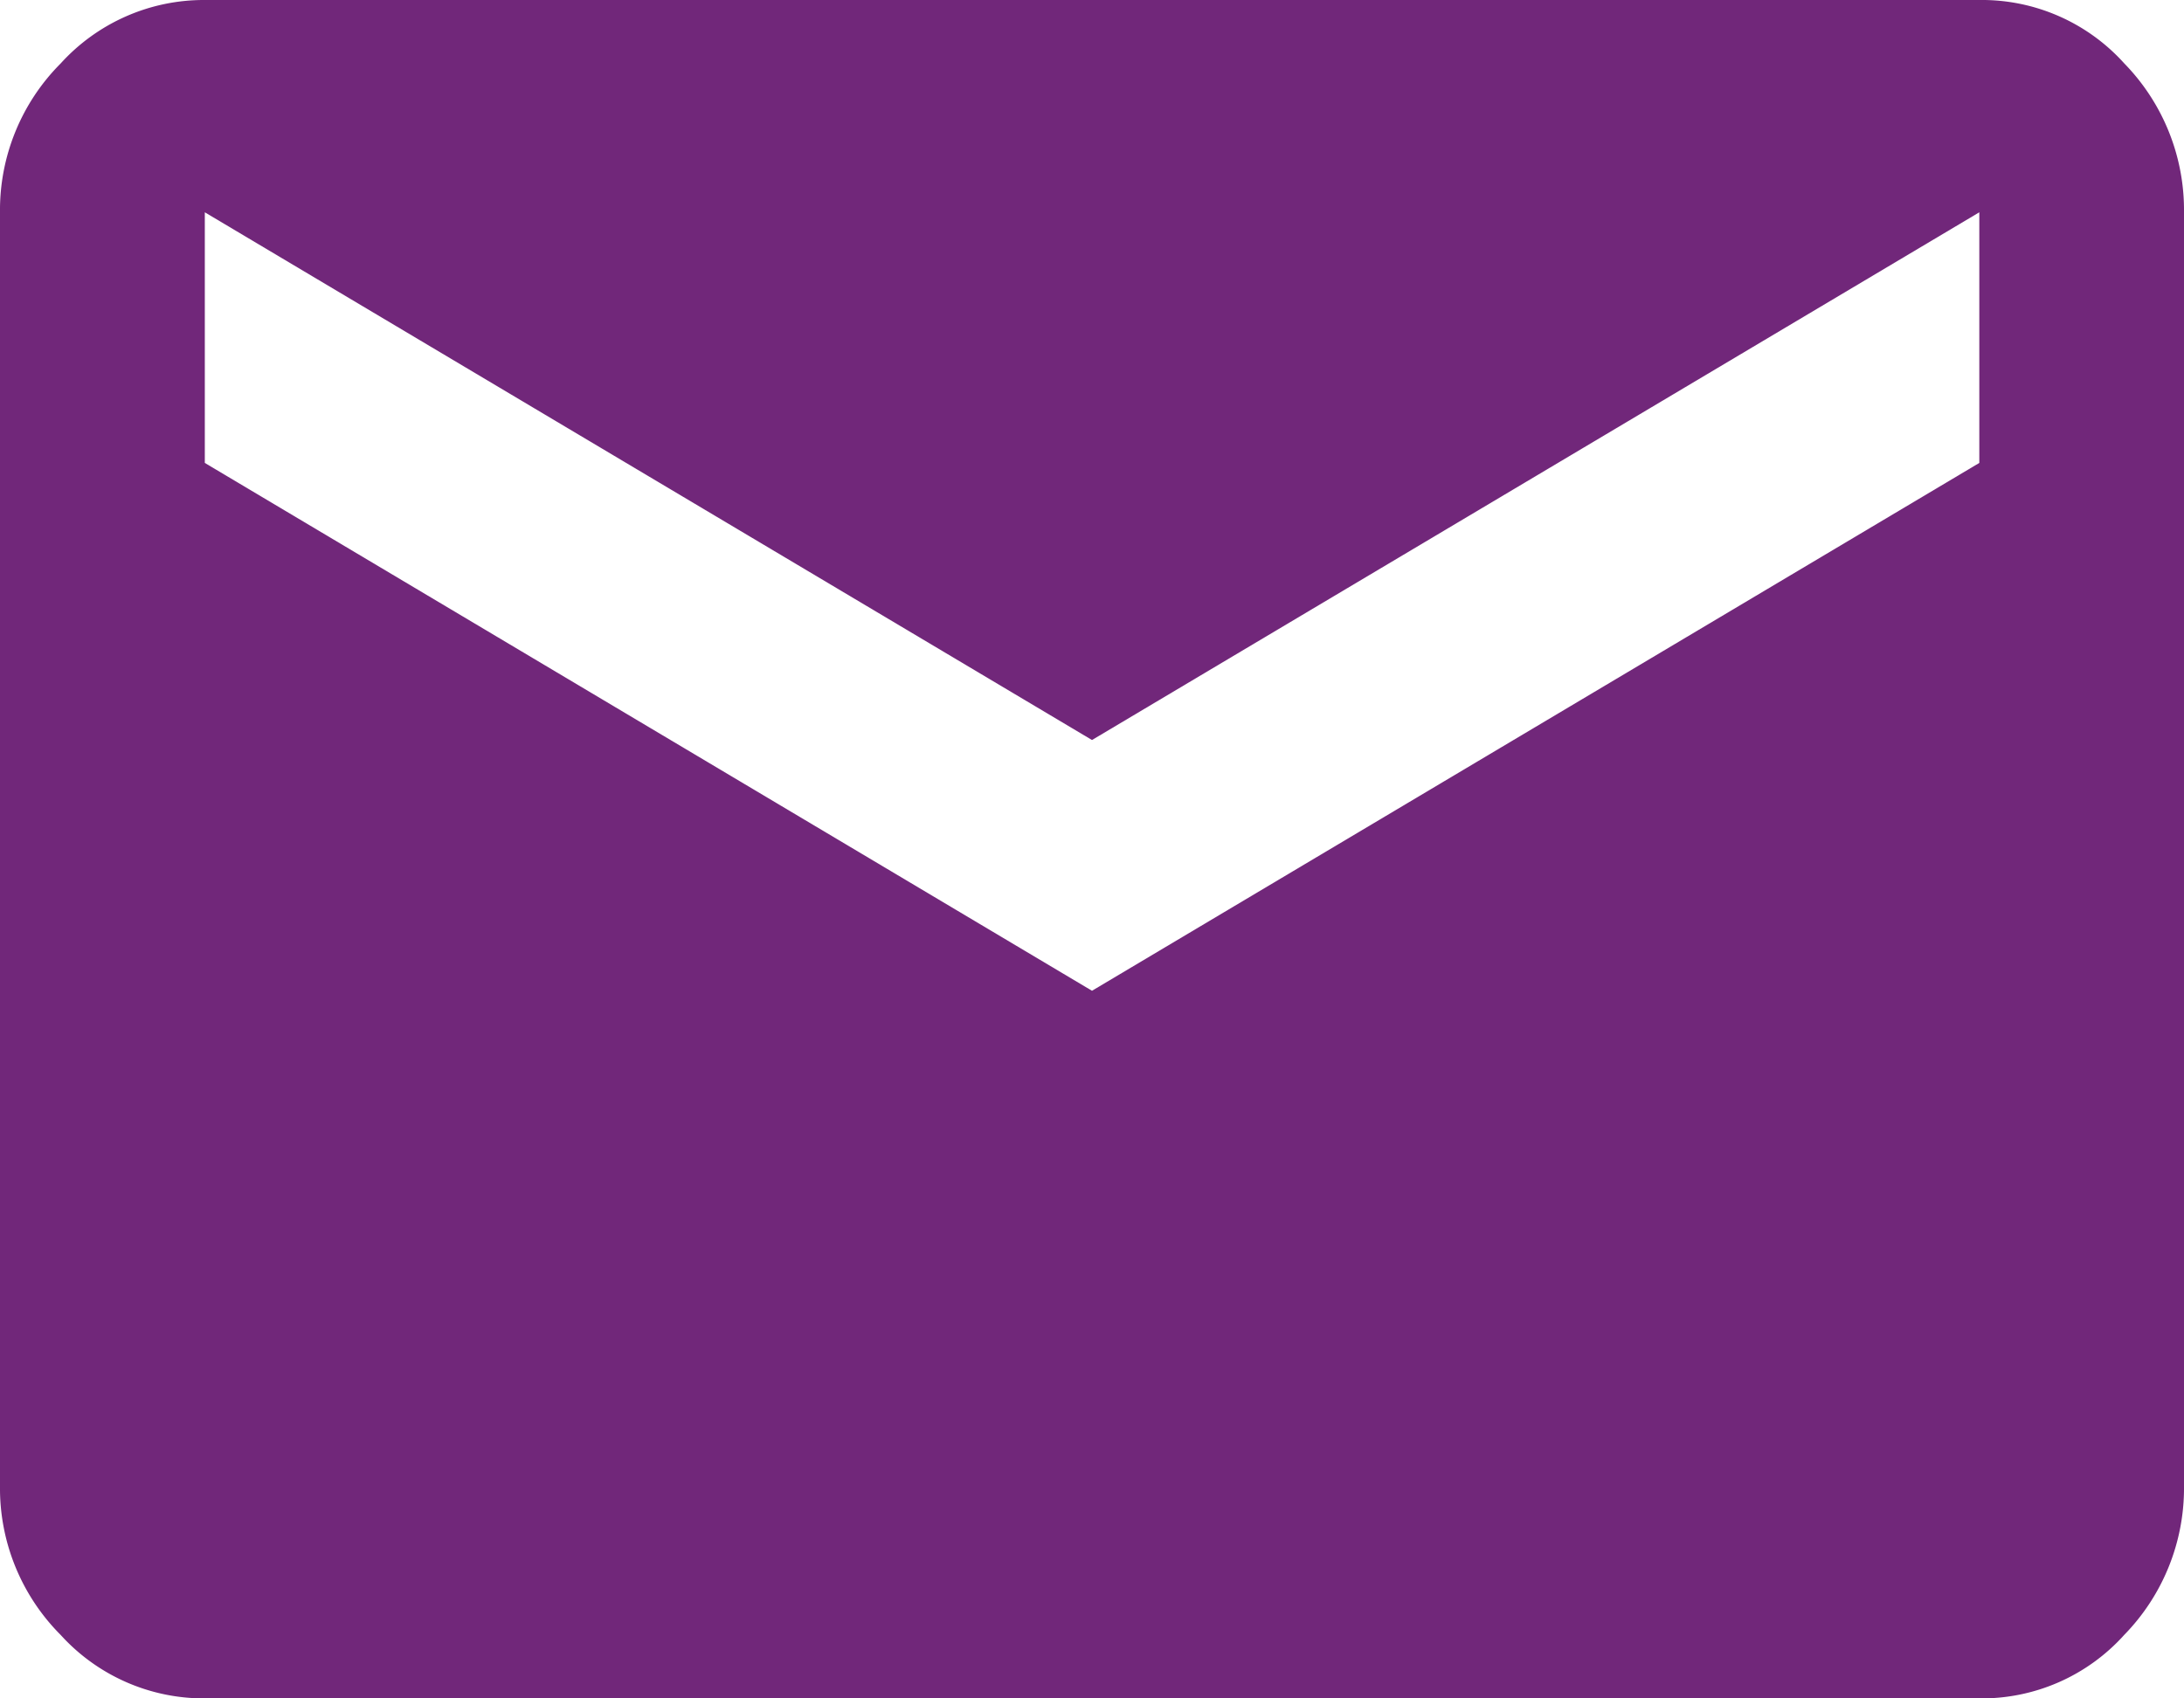 <svg data-name="Link 6" xmlns="http://www.w3.org/2000/svg" width="18" height="14" viewBox="0 0 18 14">
    <path d="M1.688 14A1.592 1.592 0 0 1 .5 13.477 1.711 1.711 0 0 1 0 12.25V1.75A1.711 1.711 0 0 1 .5.523 1.593 1.593 0 0 1 1.688 0h14.625a1.579 1.579 0 0 1 1.195.523A1.731 1.731 0 0 1 18 1.75v10.5a1.731 1.731 0 0 1-.493 1.227 1.579 1.579 0 0 1-1.194.523zM9 8.167l7.313-4.351V1.75L9 6.1 1.688 1.75v2.066z" style="fill:#71277a" data-name="mail_FILL1_wght400_GRAD0_opsz20 2"/>
</svg>

